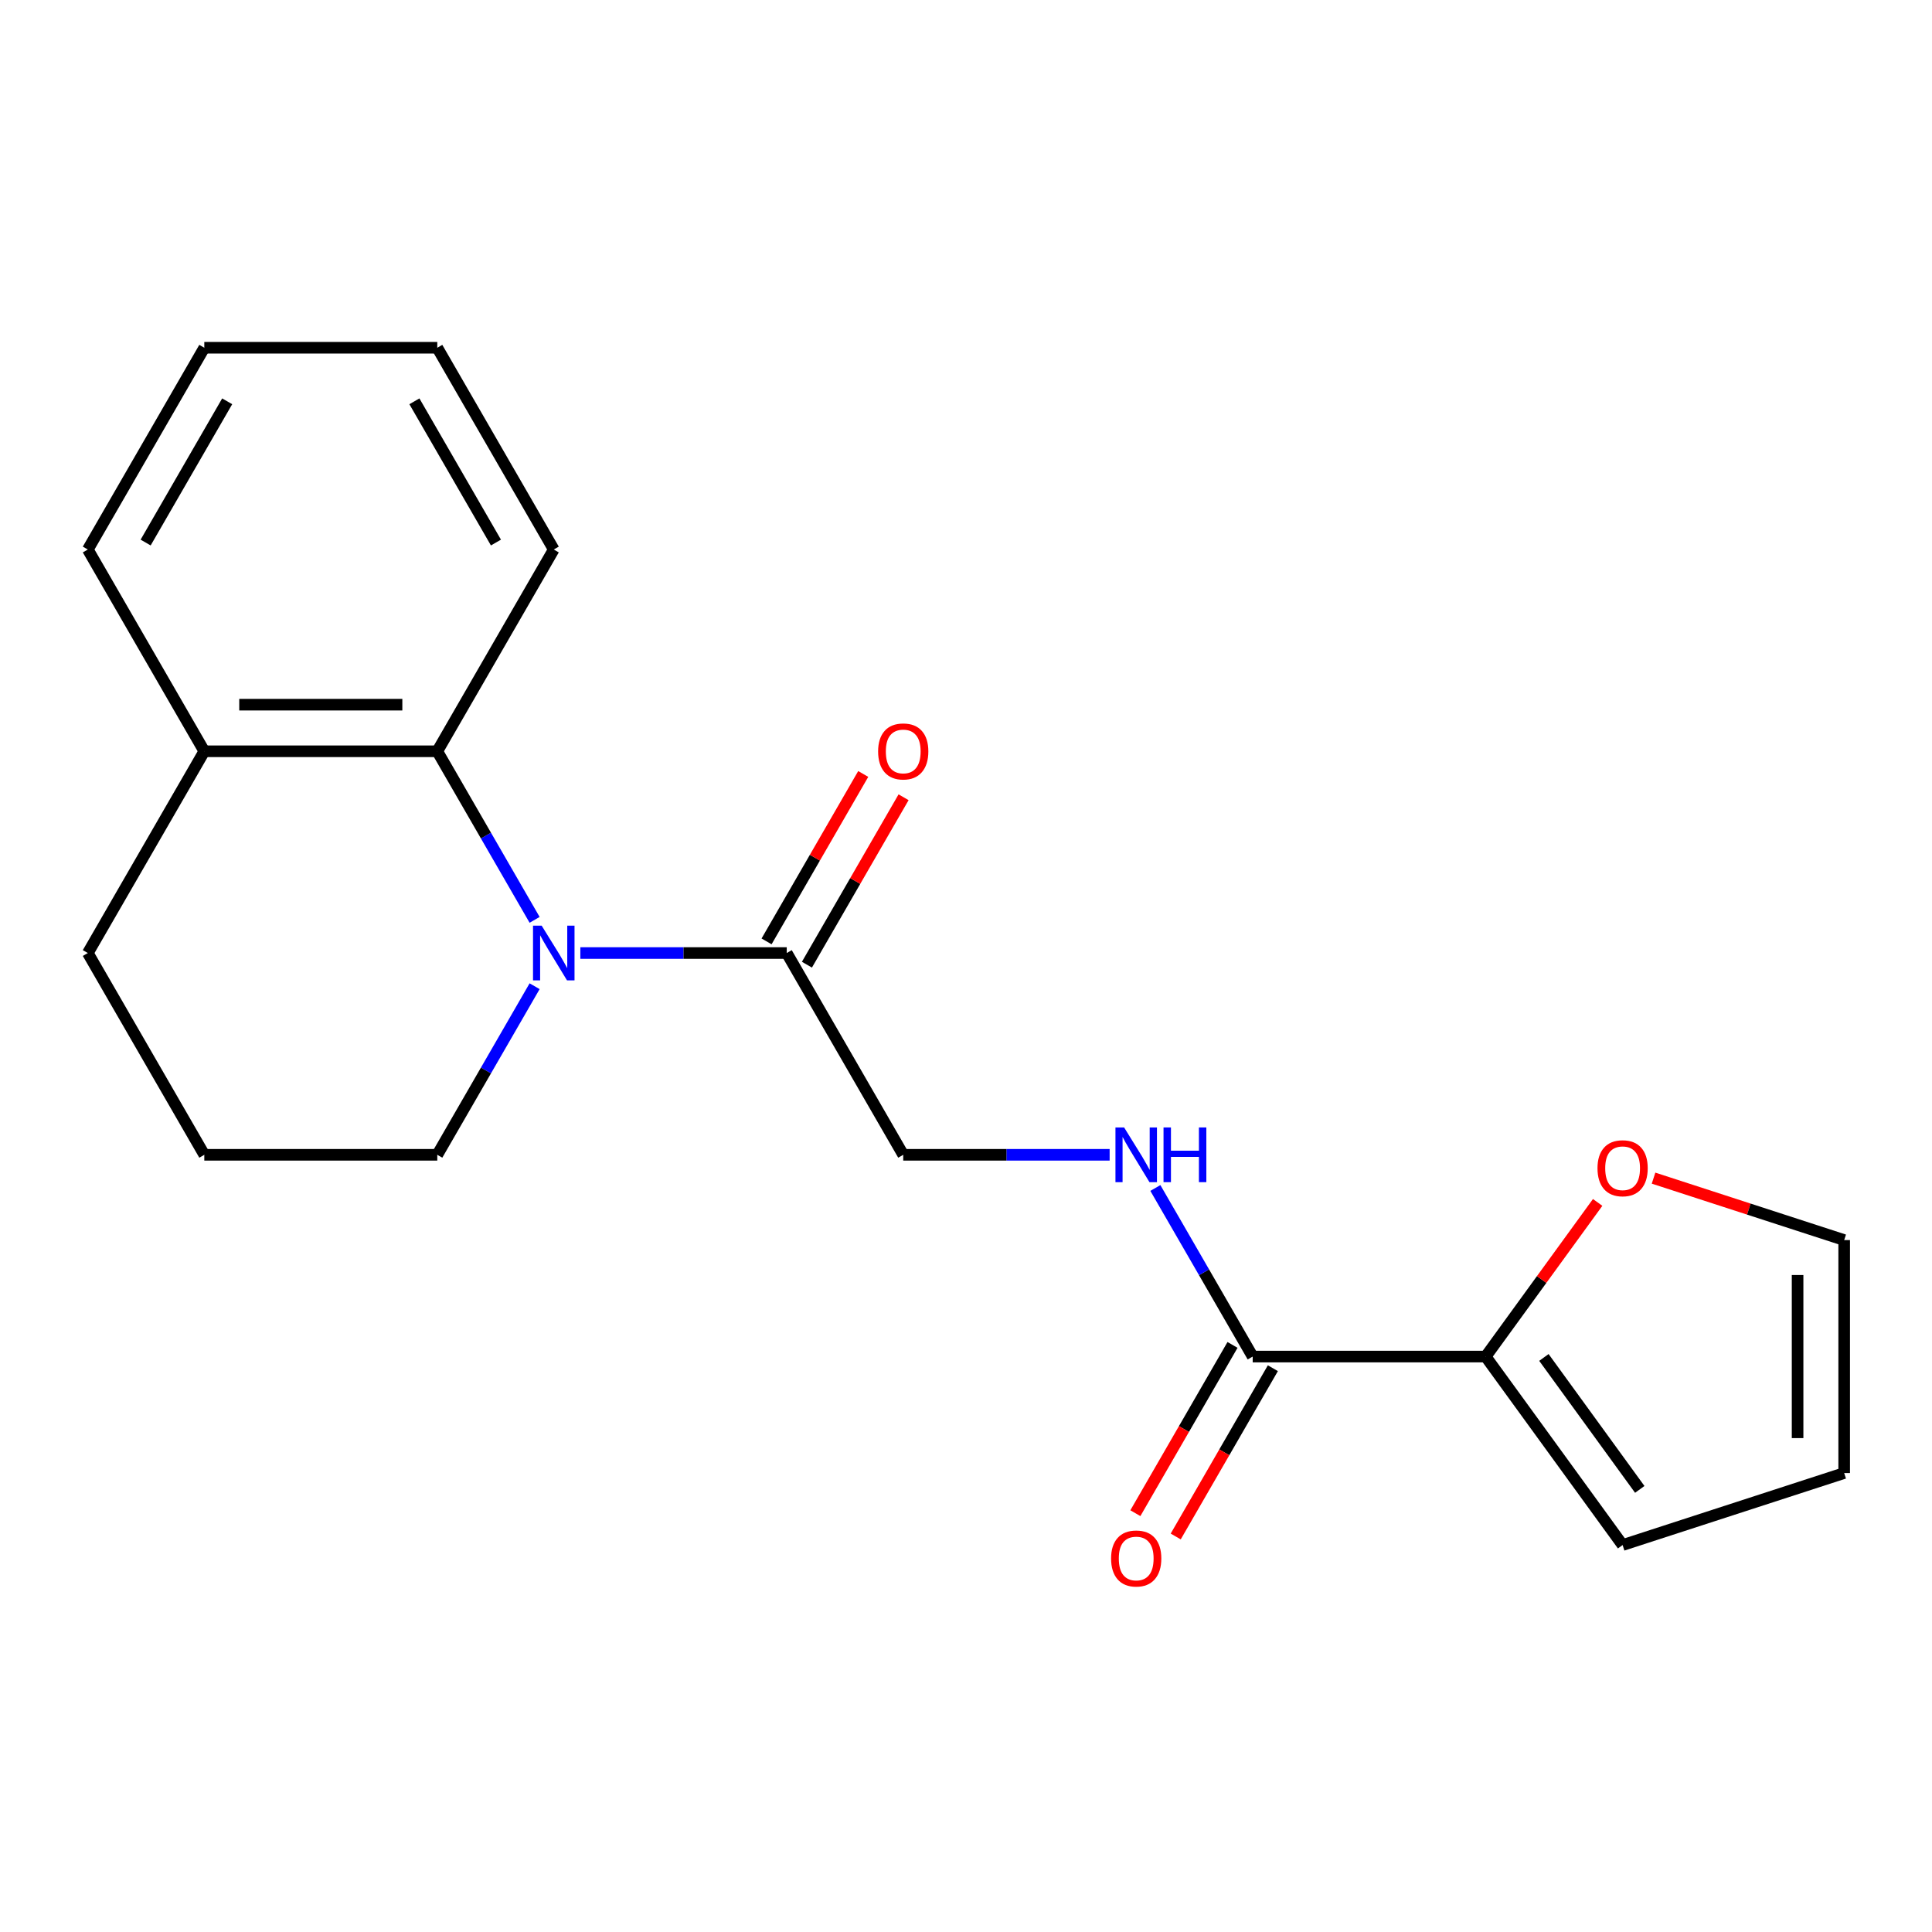 <?xml version='1.0' encoding='iso-8859-1'?>
<svg version='1.1' baseProfile='full'
              xmlns='http://www.w3.org/2000/svg'
                      xmlns:rdkit='http://www.rdkit.org/xml'
                      xmlns:xlink='http://www.w3.org/1999/xlink'
                  xml:space='preserve'
width='1000px' height='1000px' viewBox='0 0 1000 1000'>
<!-- END OF HEADER -->
<rect style='opacity:1.0;fill:#FFFFFF;stroke:none' width='1000' height='1000' x='0' y='0'> </rect>
<path class='bond-0' d='M 300.384,493.291 L 353.801,493.291' style='fill:none;fill-rule:evenodd;stroke:#0000FF;stroke-width:6px;stroke-linecap:butt;stroke-linejoin:miter;stroke-opacity:1' />
<path class='bond-0' d='M 353.801,493.291 L 407.217,493.291' style='fill:none;fill-rule:evenodd;stroke:#000000;stroke-width:6px;stroke-linecap:butt;stroke-linejoin:miter;stroke-opacity:1' />
<path class='bond-1' d='M 276.714,476.116 L 251.525,432.488' style='fill:none;fill-rule:evenodd;stroke:#0000FF;stroke-width:6px;stroke-linecap:butt;stroke-linejoin:miter;stroke-opacity:1' />
<path class='bond-1' d='M 251.525,432.488 L 226.336,388.859' style='fill:none;fill-rule:evenodd;stroke:#000000;stroke-width:6px;stroke-linecap:butt;stroke-linejoin:miter;stroke-opacity:1' />
<path class='bond-13' d='M 276.714,510.466 L 251.525,554.094' style='fill:none;fill-rule:evenodd;stroke:#0000FF;stroke-width:6px;stroke-linecap:butt;stroke-linejoin:miter;stroke-opacity:1' />
<path class='bond-13' d='M 251.525,554.094 L 226.336,597.723' style='fill:none;fill-rule:evenodd;stroke:#000000;stroke-width:6px;stroke-linecap:butt;stroke-linejoin:miter;stroke-opacity:1' />
<path class='bond-6' d='M 407.217,493.291 L 467.511,597.723' style='fill:none;fill-rule:evenodd;stroke:#000000;stroke-width:6px;stroke-linecap:butt;stroke-linejoin:miter;stroke-opacity:1' />
<path class='bond-9' d='M 417.661,499.32 L 442.676,455.992' style='fill:none;fill-rule:evenodd;stroke:#000000;stroke-width:6px;stroke-linecap:butt;stroke-linejoin:miter;stroke-opacity:1' />
<path class='bond-9' d='M 442.676,455.992 L 467.692,412.663' style='fill:none;fill-rule:evenodd;stroke:#FF0000;stroke-width:6px;stroke-linecap:butt;stroke-linejoin:miter;stroke-opacity:1' />
<path class='bond-9' d='M 396.774,487.262 L 421.79,443.933' style='fill:none;fill-rule:evenodd;stroke:#000000;stroke-width:6px;stroke-linecap:butt;stroke-linejoin:miter;stroke-opacity:1' />
<path class='bond-9' d='M 421.79,443.933 L 446.806,400.604' style='fill:none;fill-rule:evenodd;stroke:#FF0000;stroke-width:6px;stroke-linecap:butt;stroke-linejoin:miter;stroke-opacity:1' />
<path class='bond-8' d='M 226.336,388.859 L 105.748,388.859' style='fill:none;fill-rule:evenodd;stroke:#000000;stroke-width:6px;stroke-linecap:butt;stroke-linejoin:miter;stroke-opacity:1' />
<path class='bond-8' d='M 208.248,364.741 L 123.836,364.741' style='fill:none;fill-rule:evenodd;stroke:#000000;stroke-width:6px;stroke-linecap:butt;stroke-linejoin:miter;stroke-opacity:1' />
<path class='bond-14' d='M 226.336,388.859 L 286.63,284.427' style='fill:none;fill-rule:evenodd;stroke:#000000;stroke-width:6px;stroke-linecap:butt;stroke-linejoin:miter;stroke-opacity:1' />
<path class='bond-2' d='M 648.393,702.155 L 623.204,658.526' style='fill:none;fill-rule:evenodd;stroke:#000000;stroke-width:6px;stroke-linecap:butt;stroke-linejoin:miter;stroke-opacity:1' />
<path class='bond-2' d='M 623.204,658.526 L 598.015,614.898' style='fill:none;fill-rule:evenodd;stroke:#0000FF;stroke-width:6px;stroke-linecap:butt;stroke-linejoin:miter;stroke-opacity:1' />
<path class='bond-3' d='M 648.393,702.155 L 768.98,702.155' style='fill:none;fill-rule:evenodd;stroke:#000000;stroke-width:6px;stroke-linecap:butt;stroke-linejoin:miter;stroke-opacity:1' />
<path class='bond-10' d='M 637.949,696.125 L 612.807,739.674' style='fill:none;fill-rule:evenodd;stroke:#000000;stroke-width:6px;stroke-linecap:butt;stroke-linejoin:miter;stroke-opacity:1' />
<path class='bond-10' d='M 612.807,739.674 L 587.664,783.223' style='fill:none;fill-rule:evenodd;stroke:#FF0000;stroke-width:6px;stroke-linecap:butt;stroke-linejoin:miter;stroke-opacity:1' />
<path class='bond-10' d='M 658.836,708.184 L 633.693,751.733' style='fill:none;fill-rule:evenodd;stroke:#000000;stroke-width:6px;stroke-linecap:butt;stroke-linejoin:miter;stroke-opacity:1' />
<path class='bond-10' d='M 633.693,751.733 L 608.55,795.281' style='fill:none;fill-rule:evenodd;stroke:#FF0000;stroke-width:6px;stroke-linecap:butt;stroke-linejoin:miter;stroke-opacity:1' />
<path class='bond-5' d='M 768.98,702.155 L 797.963,662.263' style='fill:none;fill-rule:evenodd;stroke:#000000;stroke-width:6px;stroke-linecap:butt;stroke-linejoin:miter;stroke-opacity:1' />
<path class='bond-5' d='M 797.963,662.263 L 826.946,622.372' style='fill:none;fill-rule:evenodd;stroke:#FF0000;stroke-width:6px;stroke-linecap:butt;stroke-linejoin:miter;stroke-opacity:1' />
<path class='bond-7' d='M 768.98,702.155 L 839.86,799.712' style='fill:none;fill-rule:evenodd;stroke:#000000;stroke-width:6px;stroke-linecap:butt;stroke-linejoin:miter;stroke-opacity:1' />
<path class='bond-7' d='M 799.124,702.612 L 848.739,770.903' style='fill:none;fill-rule:evenodd;stroke:#000000;stroke-width:6px;stroke-linecap:butt;stroke-linejoin:miter;stroke-opacity:1' />
<path class='bond-4' d='M 574.344,597.723 L 520.928,597.723' style='fill:none;fill-rule:evenodd;stroke:#0000FF;stroke-width:6px;stroke-linecap:butt;stroke-linejoin:miter;stroke-opacity:1' />
<path class='bond-4' d='M 520.928,597.723 L 467.511,597.723' style='fill:none;fill-rule:evenodd;stroke:#000000;stroke-width:6px;stroke-linecap:butt;stroke-linejoin:miter;stroke-opacity:1' />
<path class='bond-11' d='M 855.875,609.801 L 905.21,625.831' style='fill:none;fill-rule:evenodd;stroke:#FF0000;stroke-width:6px;stroke-linecap:butt;stroke-linejoin:miter;stroke-opacity:1' />
<path class='bond-11' d='M 905.21,625.831 L 954.545,641.861' style='fill:none;fill-rule:evenodd;stroke:#000000;stroke-width:6px;stroke-linecap:butt;stroke-linejoin:miter;stroke-opacity:1' />
<path class='bond-12' d='M 839.86,799.712 L 954.545,762.449' style='fill:none;fill-rule:evenodd;stroke:#000000;stroke-width:6px;stroke-linecap:butt;stroke-linejoin:miter;stroke-opacity:1' />
<path class='bond-17' d='M 105.748,388.859 L 45.455,284.427' style='fill:none;fill-rule:evenodd;stroke:#000000;stroke-width:6px;stroke-linecap:butt;stroke-linejoin:miter;stroke-opacity:1' />
<path class='bond-20' d='M 105.748,388.859 L 45.455,493.291' style='fill:none;fill-rule:evenodd;stroke:#000000;stroke-width:6px;stroke-linecap:butt;stroke-linejoin:miter;stroke-opacity:1' />
<path class='bond-22' d='M 954.545,641.861 L 954.545,762.449' style='fill:none;fill-rule:evenodd;stroke:#000000;stroke-width:6px;stroke-linecap:butt;stroke-linejoin:miter;stroke-opacity:1' />
<path class='bond-22' d='M 930.428,659.949 L 930.428,744.36' style='fill:none;fill-rule:evenodd;stroke:#000000;stroke-width:6px;stroke-linecap:butt;stroke-linejoin:miter;stroke-opacity:1' />
<path class='bond-15' d='M 226.336,597.723 L 105.748,597.723' style='fill:none;fill-rule:evenodd;stroke:#000000;stroke-width:6px;stroke-linecap:butt;stroke-linejoin:miter;stroke-opacity:1' />
<path class='bond-18' d='M 286.63,284.427 L 226.336,179.995' style='fill:none;fill-rule:evenodd;stroke:#000000;stroke-width:6px;stroke-linecap:butt;stroke-linejoin:miter;stroke-opacity:1' />
<path class='bond-18' d='M 256.699,280.821 L 214.494,207.719' style='fill:none;fill-rule:evenodd;stroke:#000000;stroke-width:6px;stroke-linecap:butt;stroke-linejoin:miter;stroke-opacity:1' />
<path class='bond-16' d='M 105.748,597.723 L 45.455,493.291' style='fill:none;fill-rule:evenodd;stroke:#000000;stroke-width:6px;stroke-linecap:butt;stroke-linejoin:miter;stroke-opacity:1' />
<path class='bond-21' d='M 45.455,284.427 L 105.748,179.995' style='fill:none;fill-rule:evenodd;stroke:#000000;stroke-width:6px;stroke-linecap:butt;stroke-linejoin:miter;stroke-opacity:1' />
<path class='bond-21' d='M 75.385,280.821 L 117.591,207.719' style='fill:none;fill-rule:evenodd;stroke:#000000;stroke-width:6px;stroke-linecap:butt;stroke-linejoin:miter;stroke-opacity:1' />
<path class='bond-19' d='M 226.336,179.995 L 105.748,179.995' style='fill:none;fill-rule:evenodd;stroke:#000000;stroke-width:6px;stroke-linecap:butt;stroke-linejoin:miter;stroke-opacity:1' />
<path  class='atom-0' d='M 280.37 479.131
L 289.65 494.131
Q 290.57 495.611, 292.05 498.291
Q 293.53 500.971, 293.61 501.131
L 293.61 479.131
L 297.37 479.131
L 297.37 507.451
L 293.49 507.451
L 283.53 491.051
Q 282.37 489.131, 281.13 486.931
Q 279.93 484.731, 279.57 484.051
L 279.57 507.451
L 275.89 507.451
L 275.89 479.131
L 280.37 479.131
' fill='#0000FF'/>
<path  class='atom-5' d='M 581.839 583.563
L 591.119 598.563
Q 592.039 600.043, 593.519 602.723
Q 594.999 605.403, 595.079 605.563
L 595.079 583.563
L 598.839 583.563
L 598.839 611.883
L 594.959 611.883
L 584.999 595.483
Q 583.839 593.563, 582.599 591.363
Q 581.399 589.163, 581.039 588.483
L 581.039 611.883
L 577.359 611.883
L 577.359 583.563
L 581.839 583.563
' fill='#0000FF'/>
<path  class='atom-5' d='M 602.239 583.563
L 606.079 583.563
L 606.079 595.603
L 620.559 595.603
L 620.559 583.563
L 624.399 583.563
L 624.399 611.883
L 620.559 611.883
L 620.559 598.803
L 606.079 598.803
L 606.079 611.883
L 602.239 611.883
L 602.239 583.563
' fill='#0000FF'/>
<path  class='atom-6' d='M 826.86 604.677
Q 826.86 597.877, 830.22 594.077
Q 833.58 590.277, 839.86 590.277
Q 846.14 590.277, 849.5 594.077
Q 852.86 597.877, 852.86 604.677
Q 852.86 611.557, 849.46 615.477
Q 846.06 619.357, 839.86 619.357
Q 833.62 619.357, 830.22 615.477
Q 826.86 611.597, 826.86 604.677
M 839.86 616.157
Q 844.18 616.157, 846.5 613.277
Q 848.86 610.357, 848.86 604.677
Q 848.86 599.117, 846.5 596.317
Q 844.18 593.477, 839.86 593.477
Q 835.54 593.477, 833.18 596.277
Q 830.86 599.077, 830.86 604.677
Q 830.86 610.397, 833.18 613.277
Q 835.54 616.157, 839.86 616.157
' fill='#FF0000'/>
<path  class='atom-10' d='M 454.511 388.939
Q 454.511 382.139, 457.871 378.339
Q 461.231 374.539, 467.511 374.539
Q 473.791 374.539, 477.151 378.339
Q 480.511 382.139, 480.511 388.939
Q 480.511 395.819, 477.111 399.739
Q 473.711 403.619, 467.511 403.619
Q 461.271 403.619, 457.871 399.739
Q 454.511 395.859, 454.511 388.939
M 467.511 400.419
Q 471.831 400.419, 474.151 397.539
Q 476.511 394.619, 476.511 388.939
Q 476.511 383.379, 474.151 380.579
Q 471.831 377.739, 467.511 377.739
Q 463.191 377.739, 460.831 380.539
Q 458.511 383.339, 458.511 388.939
Q 458.511 394.659, 460.831 397.539
Q 463.191 400.419, 467.511 400.419
' fill='#FF0000'/>
<path  class='atom-11' d='M 575.099 806.667
Q 575.099 799.867, 578.459 796.067
Q 581.819 792.267, 588.099 792.267
Q 594.379 792.267, 597.739 796.067
Q 601.099 799.867, 601.099 806.667
Q 601.099 813.547, 597.699 817.467
Q 594.299 821.347, 588.099 821.347
Q 581.859 821.347, 578.459 817.467
Q 575.099 813.587, 575.099 806.667
M 588.099 818.147
Q 592.419 818.147, 594.739 815.267
Q 597.099 812.347, 597.099 806.667
Q 597.099 801.107, 594.739 798.307
Q 592.419 795.467, 588.099 795.467
Q 583.779 795.467, 581.419 798.267
Q 579.099 801.067, 579.099 806.667
Q 579.099 812.387, 581.419 815.267
Q 583.779 818.147, 588.099 818.147
' fill='#FF0000'/>
</svg>
